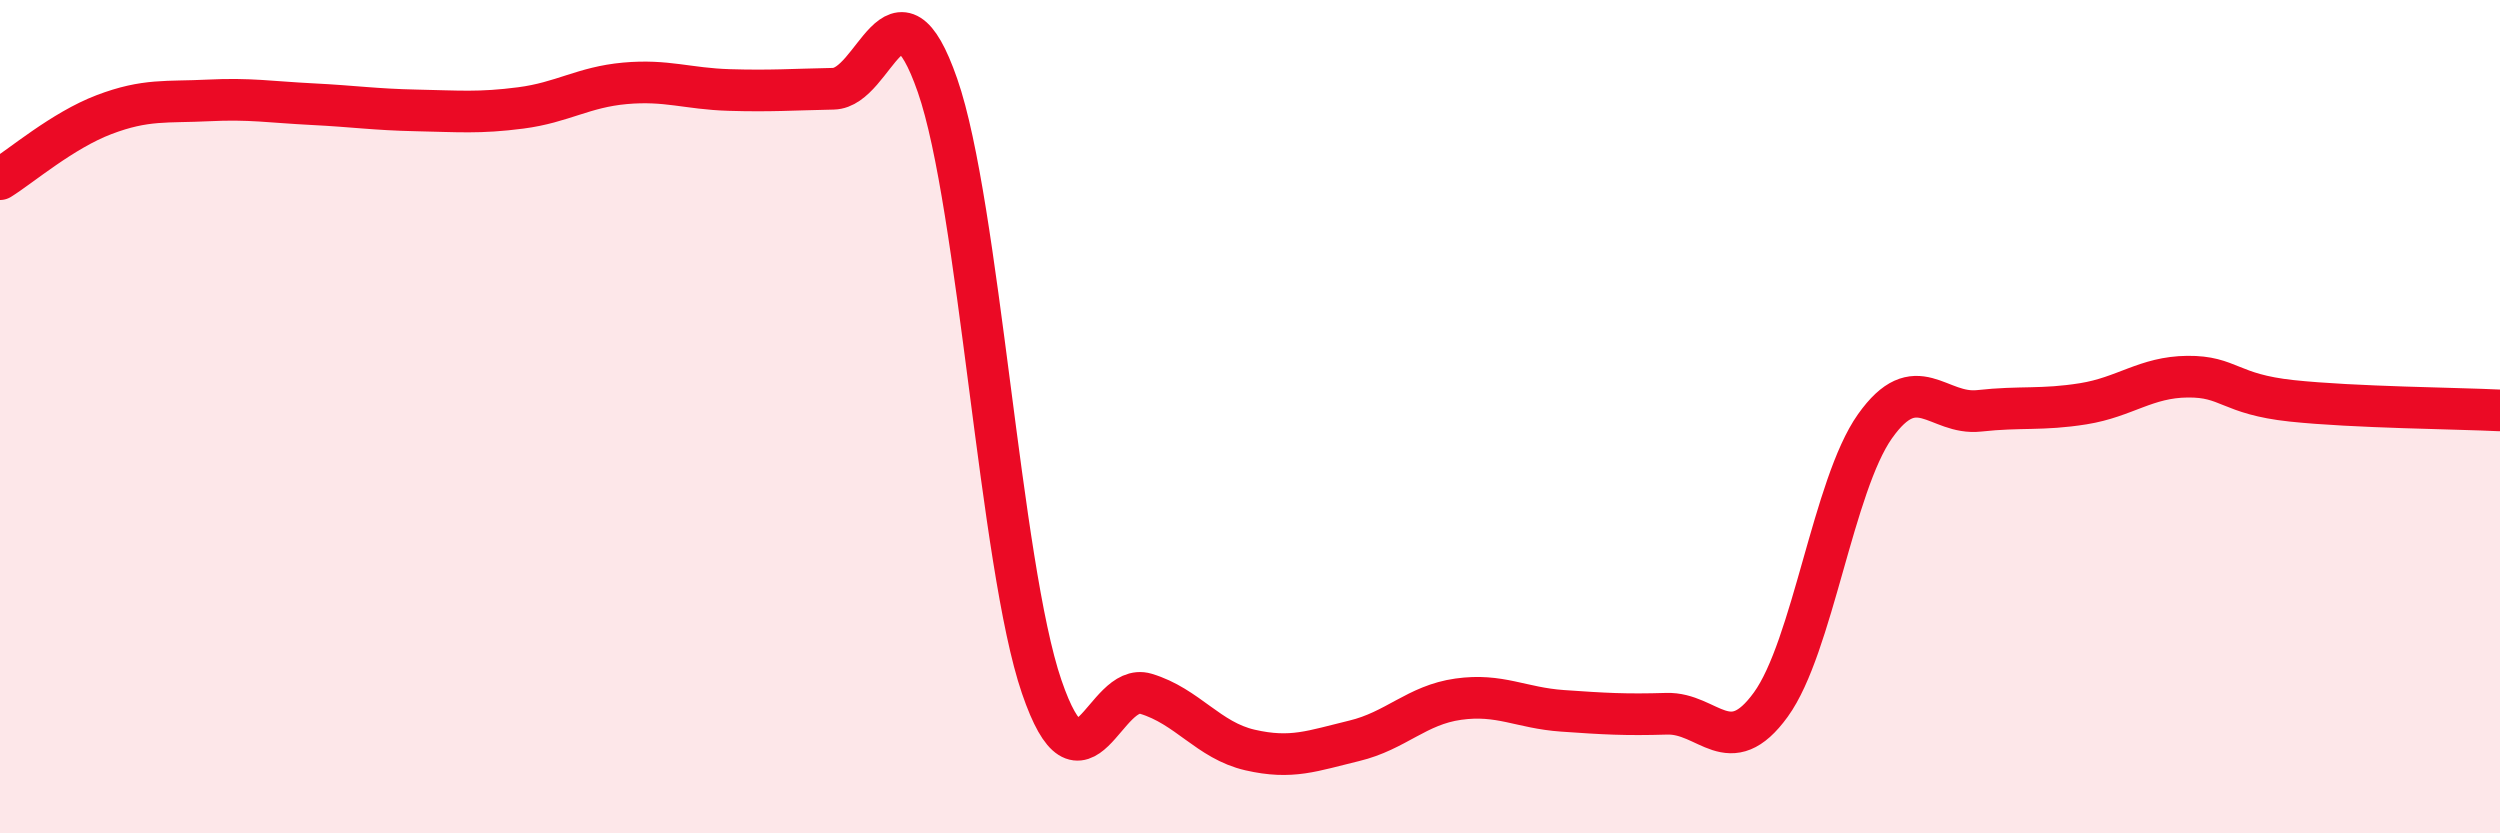 
    <svg width="60" height="20" viewBox="0 0 60 20" xmlns="http://www.w3.org/2000/svg">
      <path
        d="M 0,4.3 C 0.5,3.99 1.5,3.13 2.5,2.75 C 3.5,2.37 4,2.46 5,2.41 C 6,2.36 6.5,2.45 7.5,2.5 C 8.5,2.55 9,2.63 10,2.65 C 11,2.67 11.5,2.72 12.5,2.59 C 13.5,2.46 14,2.09 15,2 C 16,1.91 16.5,2.13 17.5,2.16 C 18.5,2.19 19,2.15 20,2.13 C 21,2.11 21.5,-0.82 22.5,2.05 C 23.5,4.92 24,13.56 25,16.48 C 26,19.4 26.5,16.35 27.5,16.65 C 28.5,16.95 29,17.77 30,18 C 31,18.23 31.5,18.02 32.5,17.78 C 33.5,17.54 34,16.92 35,16.78 C 36,16.64 36.5,16.99 37.5,17.06 C 38.5,17.13 39,17.16 40,17.13 C 41,17.1 41.5,18.29 42.5,16.91 C 43.5,15.53 44,11.64 45,10.23 C 46,8.82 46.5,9.97 47.5,9.86 C 48.5,9.75 49,9.85 50,9.69 C 51,9.53 51.5,9.05 52.5,9.04 C 53.5,9.03 53.5,9.46 55,9.62 C 56.5,9.78 59,9.8 60,9.85L60 20L0 20Z"
        fill="#EB0A25"
        opacity="0.1"
        stroke-linecap="round"
        stroke-linejoin="round"
      />
      <path
        d="M 0,4.3 C 0.5,3.99 1.5,3.13 2.5,2.75 C 3.5,2.37 4,2.46 5,2.41 C 6,2.36 6.5,2.45 7.5,2.5 C 8.5,2.55 9,2.63 10,2.65 C 11,2.67 11.5,2.72 12.5,2.59 C 13.5,2.46 14,2.09 15,2 C 16,1.91 16.5,2.13 17.5,2.16 C 18.5,2.19 19,2.15 20,2.13 C 21,2.11 21.5,-0.82 22.5,2.05 C 23.5,4.92 24,13.56 25,16.48 C 26,19.4 26.5,16.35 27.5,16.65 C 28.5,16.95 29,17.77 30,18 C 31,18.23 31.5,18.02 32.5,17.78 C 33.5,17.54 34,16.92 35,16.78 C 36,16.64 36.5,16.99 37.5,17.06 C 38.5,17.13 39,17.16 40,17.13 C 41,17.1 41.5,18.29 42.5,16.91 C 43.5,15.53 44,11.64 45,10.23 C 46,8.82 46.5,9.97 47.5,9.86 C 48.5,9.75 49,9.85 50,9.69 C 51,9.53 51.5,9.05 52.5,9.04 C 53.5,9.03 53.5,9.46 55,9.62 C 56.5,9.78 59,9.8 60,9.85"
        stroke="#EB0A25"
        stroke-width="1"
        fill="none"
        stroke-linecap="round"
        stroke-linejoin="round"
      />
    </svg>
  